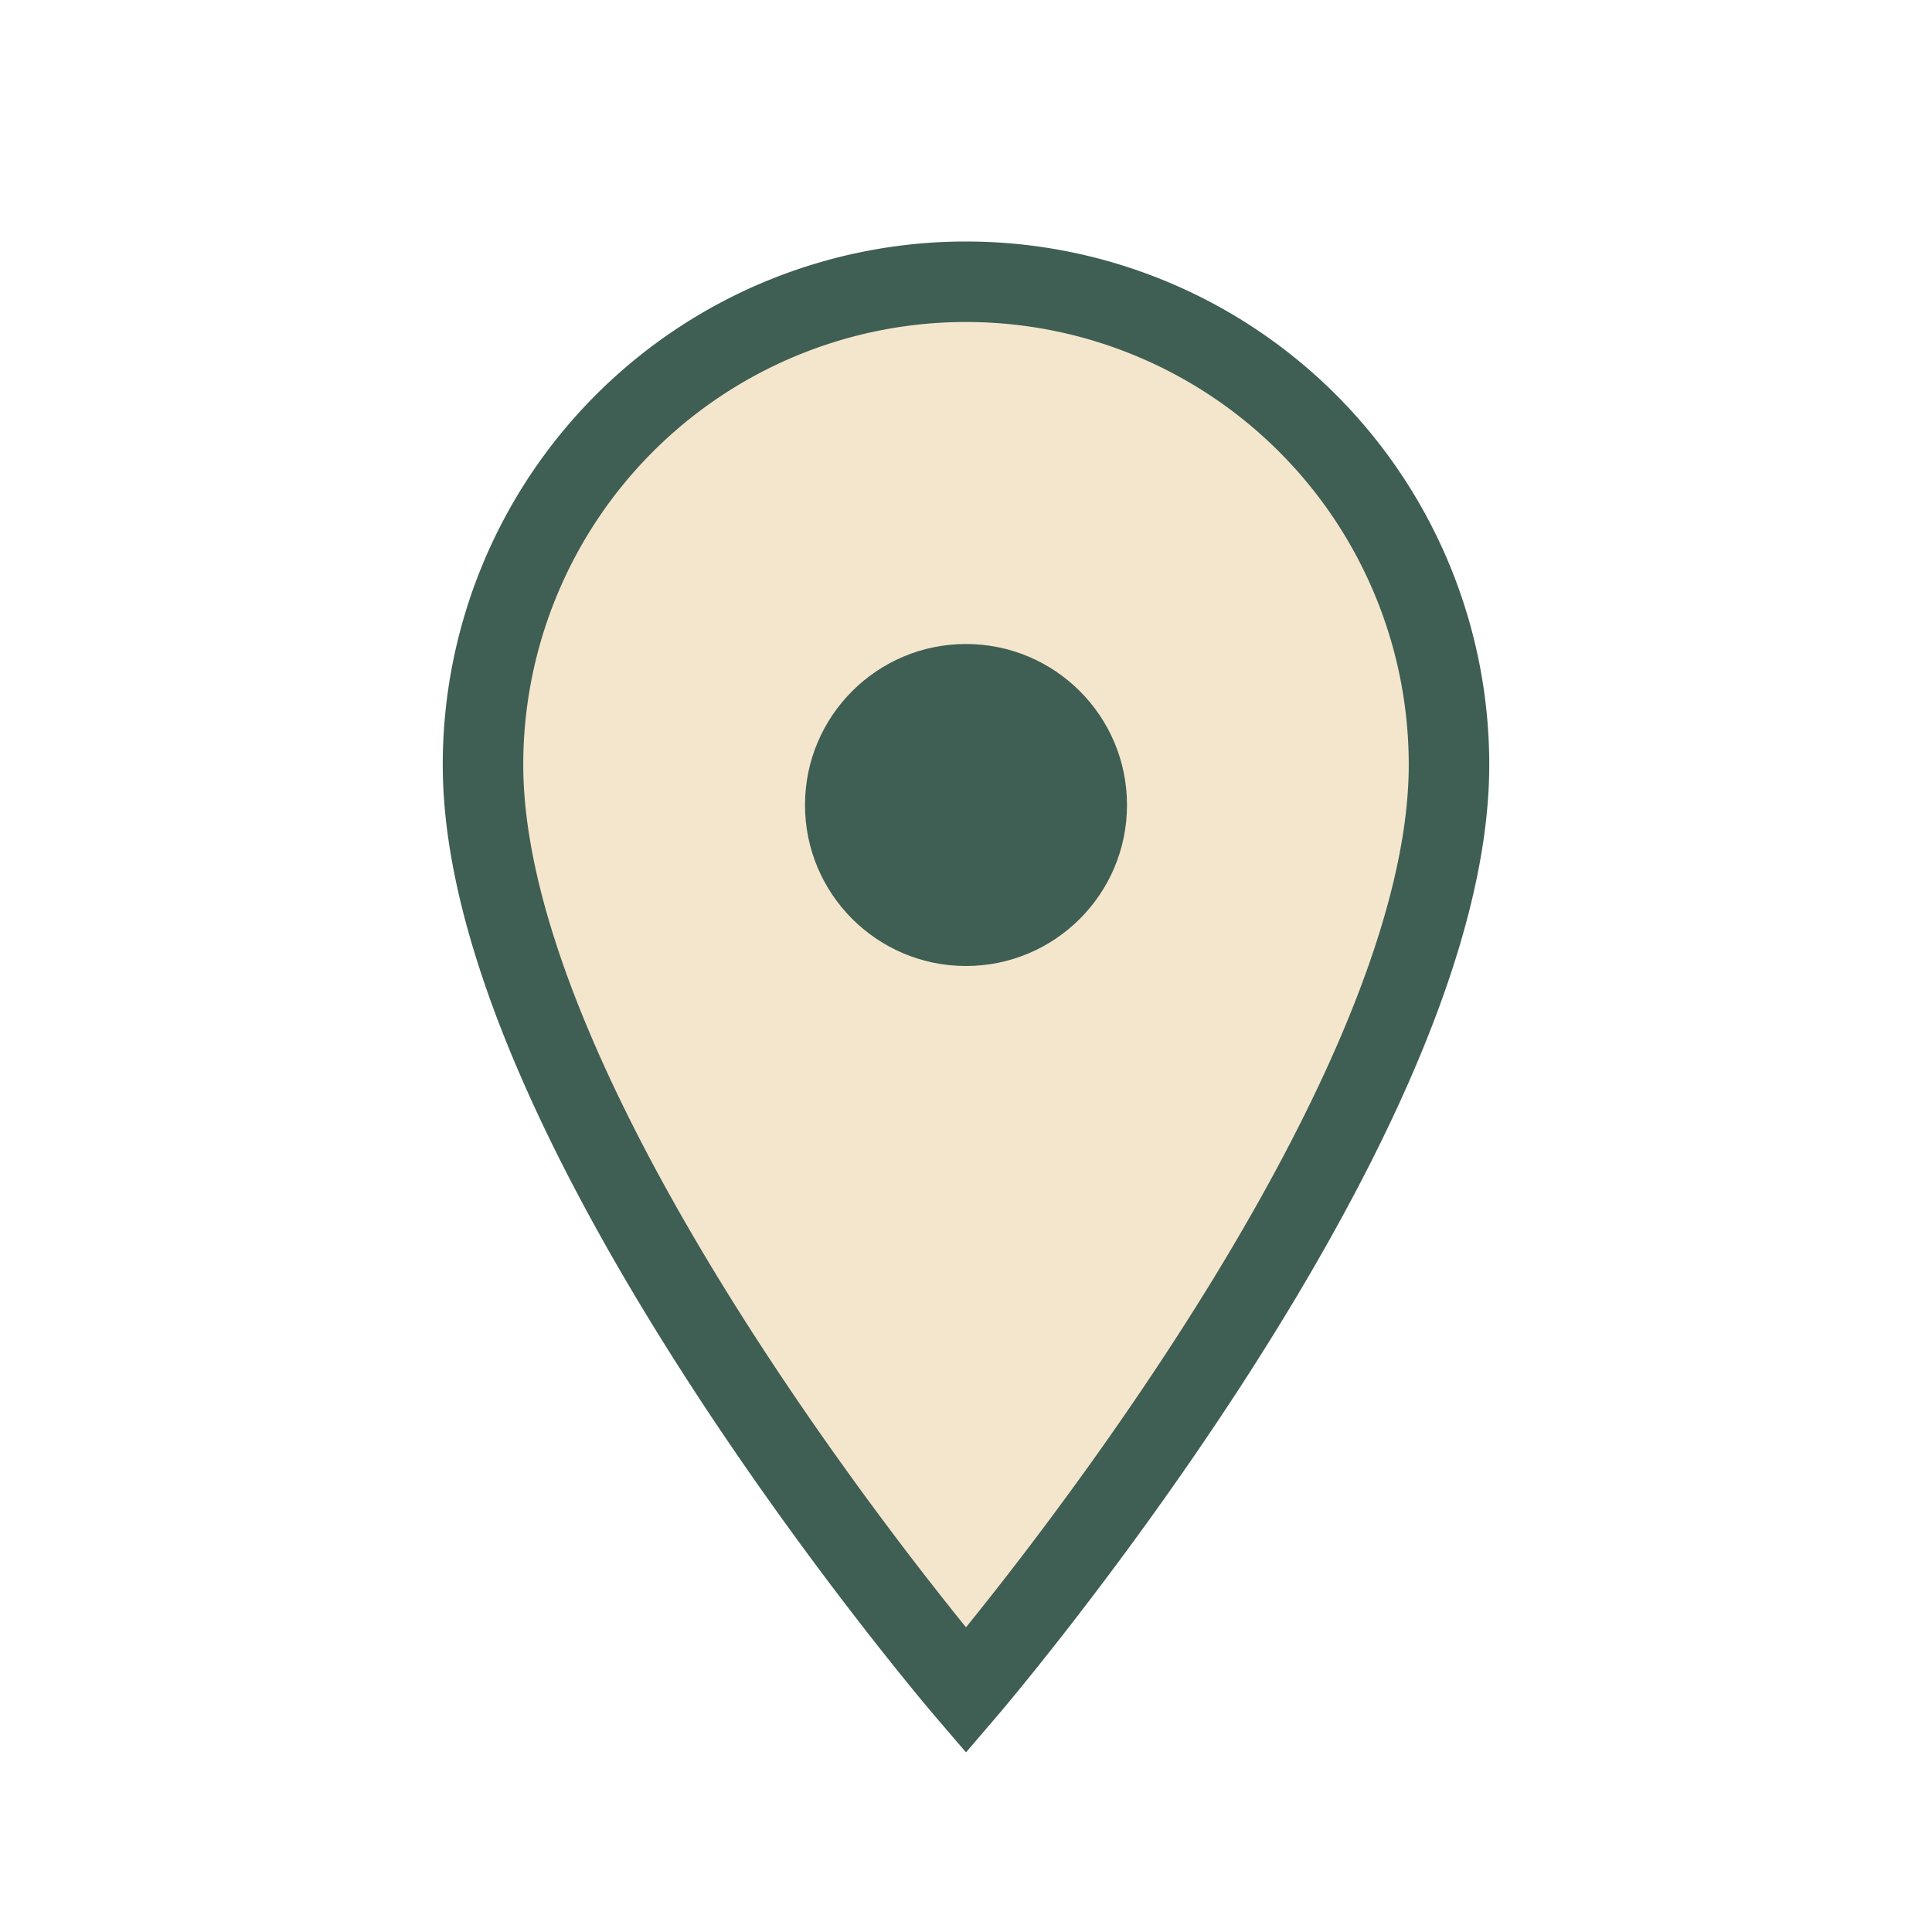 <?xml version="1.0" encoding="UTF-8"?>
<svg xmlns="http://www.w3.org/2000/svg" width="24" height="24" viewBox="0 0 24 24"><path d="M12 21s6-7 6-11.5A6 6 0 1 0 6 9.5C6 14 12 21 12 21z" fill="#F4E6CC" stroke="#3F5E54" stroke-width="1"/><circle cx="12" cy="10" r="2" fill="#3F5E54"/></svg>